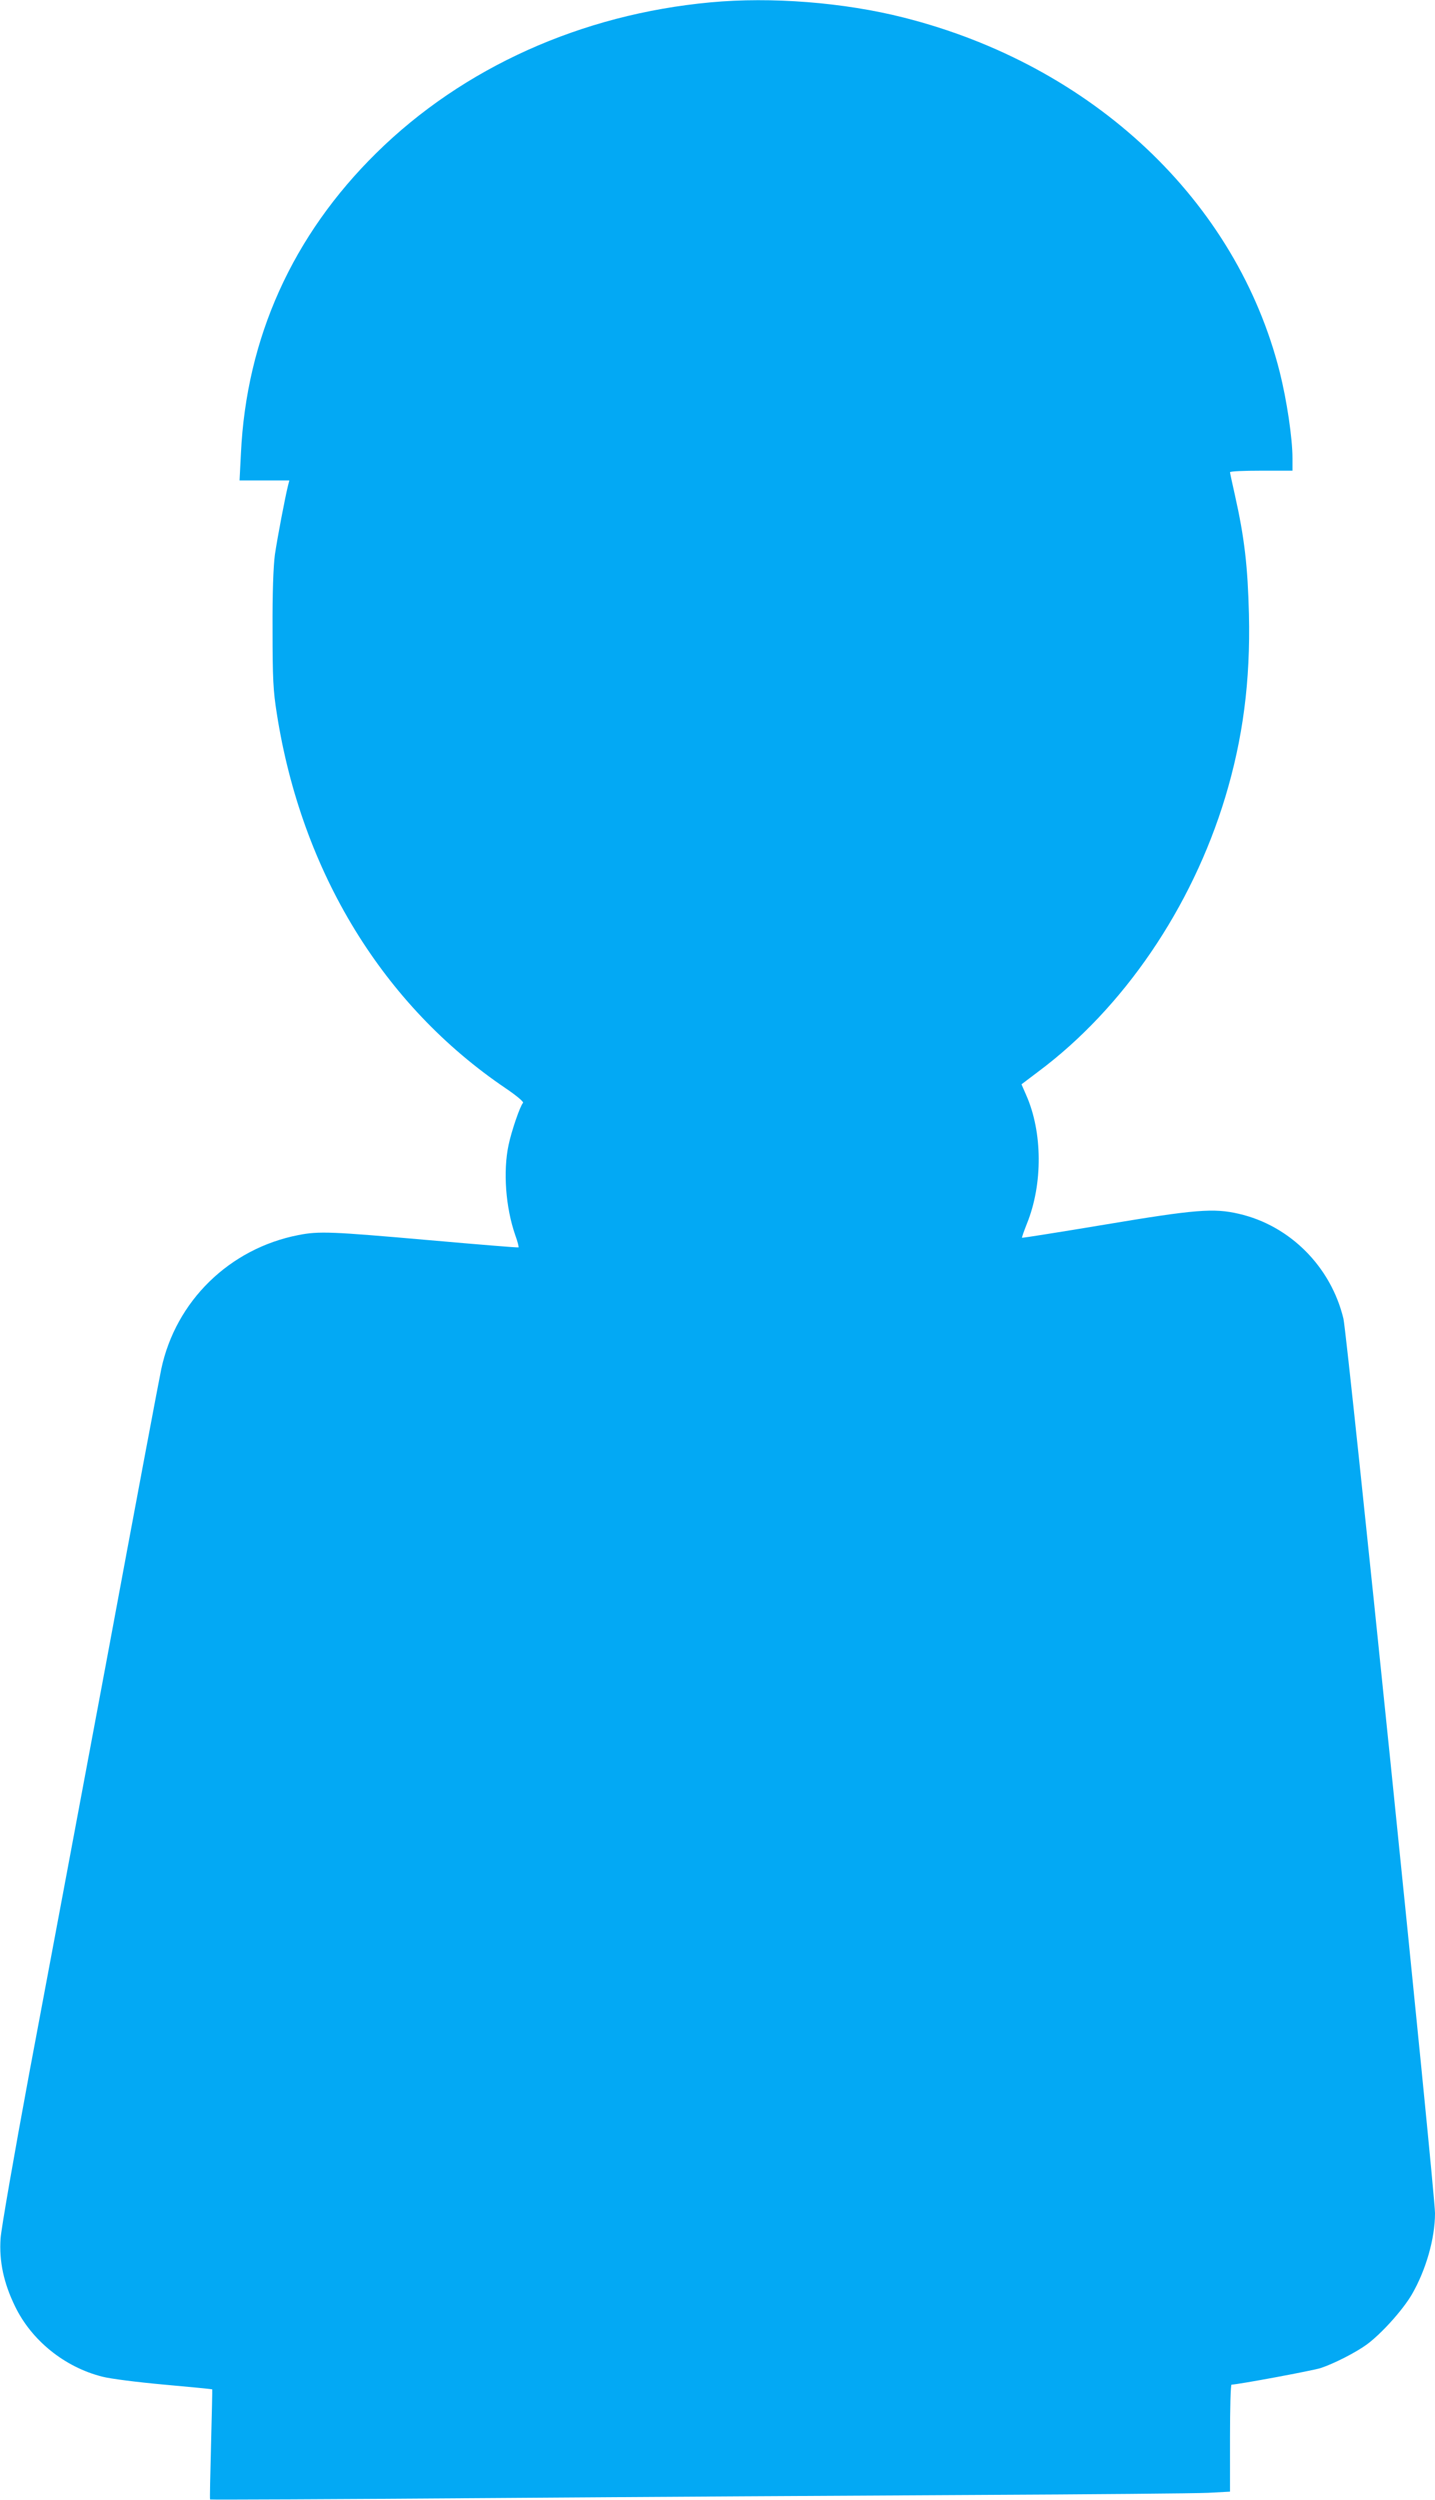 <?xml version="1.0" standalone="no"?>
<!DOCTYPE svg PUBLIC "-//W3C//DTD SVG 20010904//EN"
 "http://www.w3.org/TR/2001/REC-SVG-20010904/DTD/svg10.dtd">
<svg version="1.0" xmlns="http://www.w3.org/2000/svg"
 width="735pt" height="1280pt" viewBox="0 0 735 1280"
 preserveAspectRatio="xMidYMid meet">
<g transform="translate(0,1280) scale(0.1,-0.1)"
fill="#03a9f4" stroke="none">
<path d="M3640 12788 c-662 -61 -1268 -334 -1711 -770 -430 -423 -667 -947
-695 -1540 l-7 -138 128 0 127 0 -7 -27 c-16 -66 -54 -265 -67 -353 -8 -63
-13 -194 -12 -385 0 -247 3 -311 22 -430 127 -810 544 -1493 1173 -1918 53
-36 93 -69 88 -74 -15 -15 -59 -144 -74 -215 -29 -136 -15 -321 34 -462 12
-33 19 -61 17 -63 -2 -2 -208 15 -458 37 -502 44 -563 47 -670 26 -353 -69
-628 -338 -702 -686 -9 -41 -133 -700 -275 -1465 -143 -765 -324 -1730 -402
-2145 -77 -415 -143 -794 -146 -841 -8 -118 16 -229 74 -348 84 -174 253 -311
446 -360 41 -11 184 -29 318 -41 134 -12 245 -23 246 -24 1 0 -2 -127 -6 -281
-4 -154 -7 -281 -5 -283 1 -2 638 1 1416 7 777 6 1901 13 2498 16 597 3 1136
8 1198 11 l112 6 0 274 c0 151 3 274 8 274 31 0 418 72 457 85 69 23 180 80
235 120 75 55 184 176 231 256 72 124 119 286 119 417 0 109 -449 4496 -469
4580 -64 266 -274 477 -536 537 -128 30 -224 22 -684 -55 -233 -39 -425 -69
-426 -68 -2 2 10 35 25 73 82 203 80 469 -4 658 l-24 55 86 65 c436 325 786
839 957 1403 91 301 130 596 122 939 -6 244 -23 392 -71 606 -14 63 -26 117
-26 121 0 5 72 8 160 8 l160 0 0 64 c0 102 -29 296 -65 440 -221 878 -957
1571 -1926 1816 -307 78 -680 107 -989 78z"/>
</g>
</svg>
